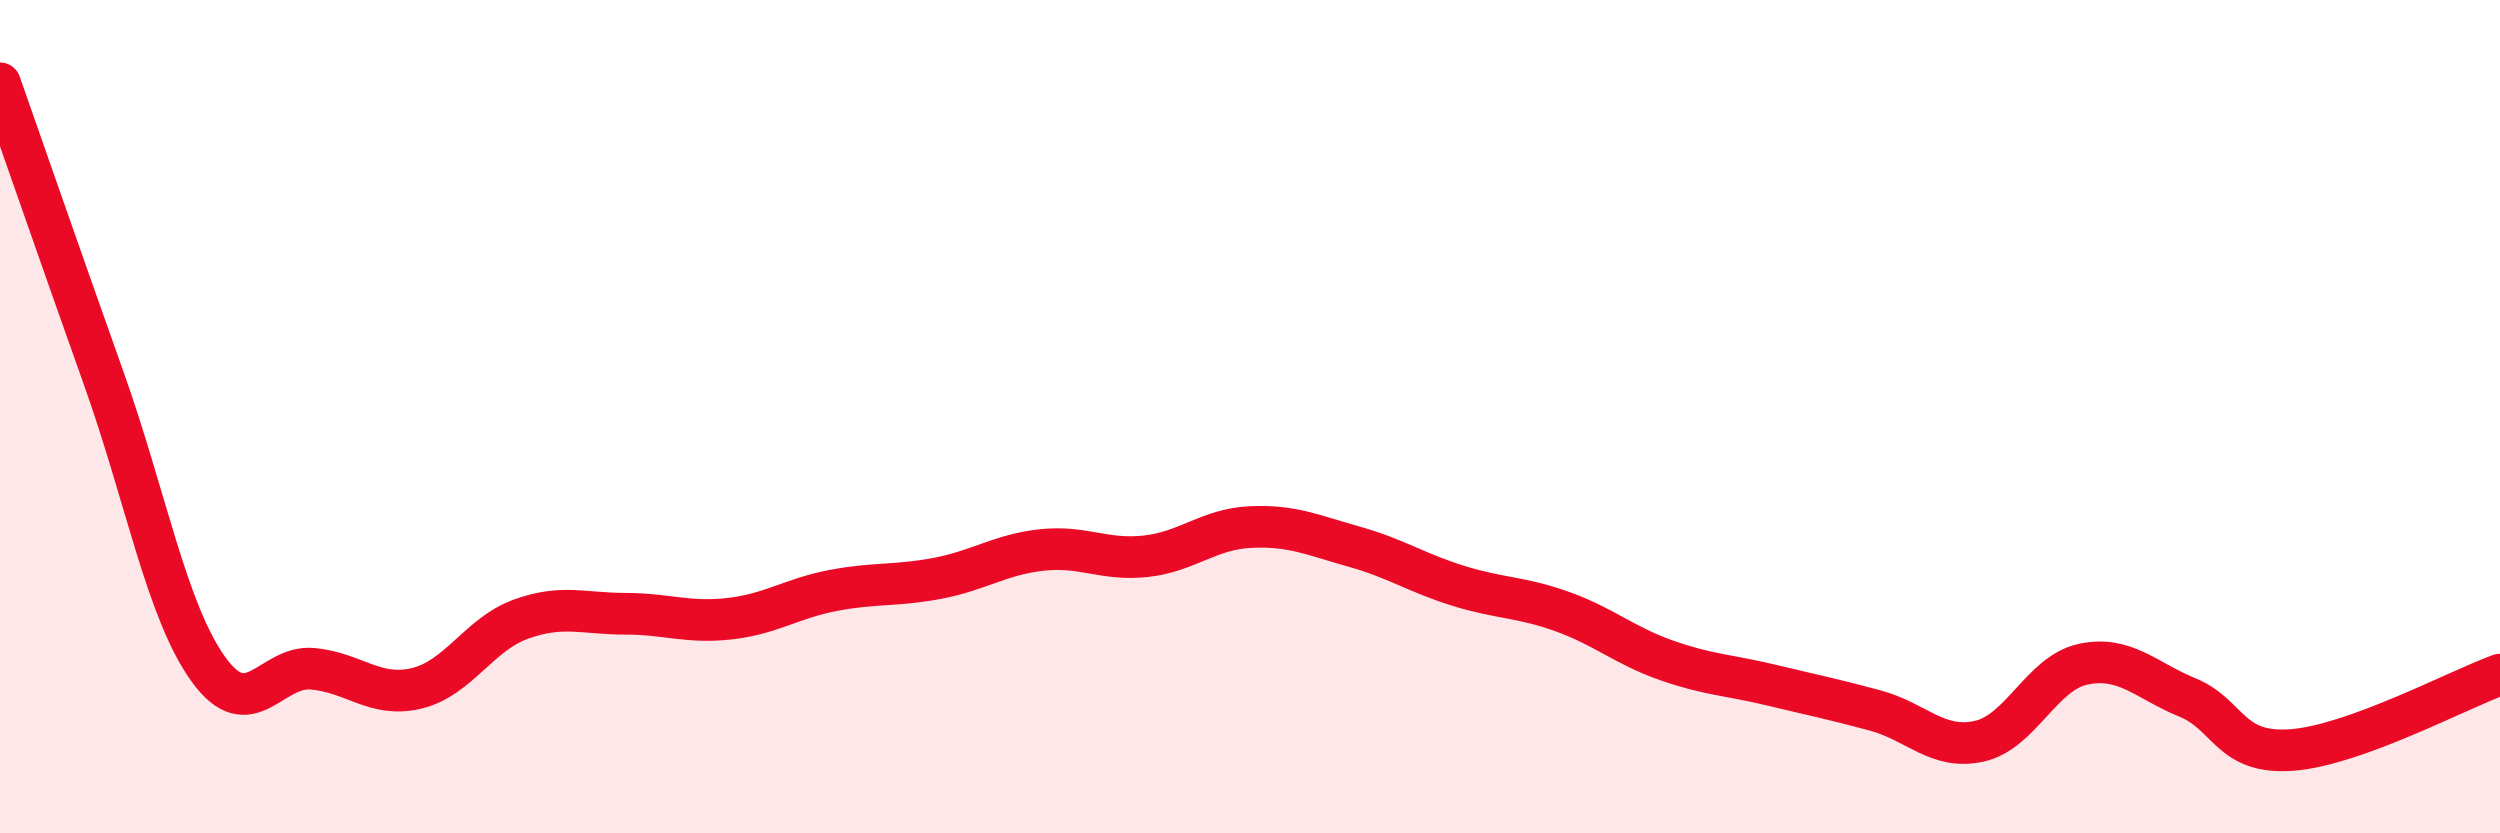 
    <svg width="60" height="20" viewBox="0 0 60 20" xmlns="http://www.w3.org/2000/svg">
      <path
        d="M 0,2 C 0.5,3.42 1.5,6.3 2.5,9.11 C 3.5,11.92 4,14.67 5,16.06 C 6,17.45 6.5,15.96 7.5,16.05 C 8.5,16.14 9,16.76 10,16.52 C 11,16.28 11.5,15.22 12.5,14.86 C 13.5,14.5 14,14.73 15,14.73 C 16,14.73 16.5,14.96 17.5,14.85 C 18.5,14.74 19,14.36 20,14.17 C 21,13.98 21.5,14.07 22.5,13.88 C 23.5,13.69 24,13.31 25,13.2 C 26,13.09 26.5,13.46 27.5,13.35 C 28.5,13.24 29,12.7 30,12.65 C 31,12.6 31.5,12.84 32.5,13.12 C 33.5,13.4 34,13.75 35,14.06 C 36,14.37 36.5,14.32 37.5,14.68 C 38.5,15.04 39,15.5 40,15.85 C 41,16.2 41.5,16.2 42.5,16.44 C 43.5,16.68 44,16.78 45,17.05 C 46,17.32 46.5,18.01 47.5,17.79 C 48.5,17.57 49,16.15 50,15.94 C 51,15.73 51.5,16.33 52.5,16.74 C 53.5,17.15 53.5,18.11 55,18 C 56.5,17.89 59,16.55 60,16.19L60 20L0 20Z"
        fill="#EB0A25"
        opacity="0.1"
        stroke-linecap="round"
        stroke-linejoin="round"
      />
      <path
        d="M 0,2 C 0.5,3.42 1.5,6.3 2.5,9.11 C 3.5,11.92 4,14.67 5,16.06 C 6,17.45 6.5,15.96 7.5,16.05 C 8.5,16.14 9,16.76 10,16.52 C 11,16.28 11.5,15.22 12.5,14.86 C 13.5,14.5 14,14.73 15,14.73 C 16,14.73 16.5,14.96 17.5,14.85 C 18.5,14.74 19,14.36 20,14.17 C 21,13.98 21.5,14.07 22.5,13.88 C 23.5,13.69 24,13.31 25,13.2 C 26,13.09 26.5,13.46 27.5,13.35 C 28.5,13.24 29,12.7 30,12.65 C 31,12.6 31.5,12.84 32.5,13.12 C 33.5,13.4 34,13.75 35,14.06 C 36,14.37 36.5,14.32 37.5,14.68 C 38.5,15.04 39,15.5 40,15.85 C 41,16.2 41.5,16.2 42.5,16.44 C 43.5,16.68 44,16.78 45,17.05 C 46,17.32 46.5,18.01 47.5,17.79 C 48.5,17.57 49,16.15 50,15.94 C 51,15.73 51.5,16.33 52.5,16.74 C 53.5,17.15 53.5,18.11 55,18 C 56.5,17.89 59,16.55 60,16.19"
        stroke="#EB0A25"
        stroke-width="1"
        fill="none"
        stroke-linecap="round"
        stroke-linejoin="round"
      />
    </svg>
  